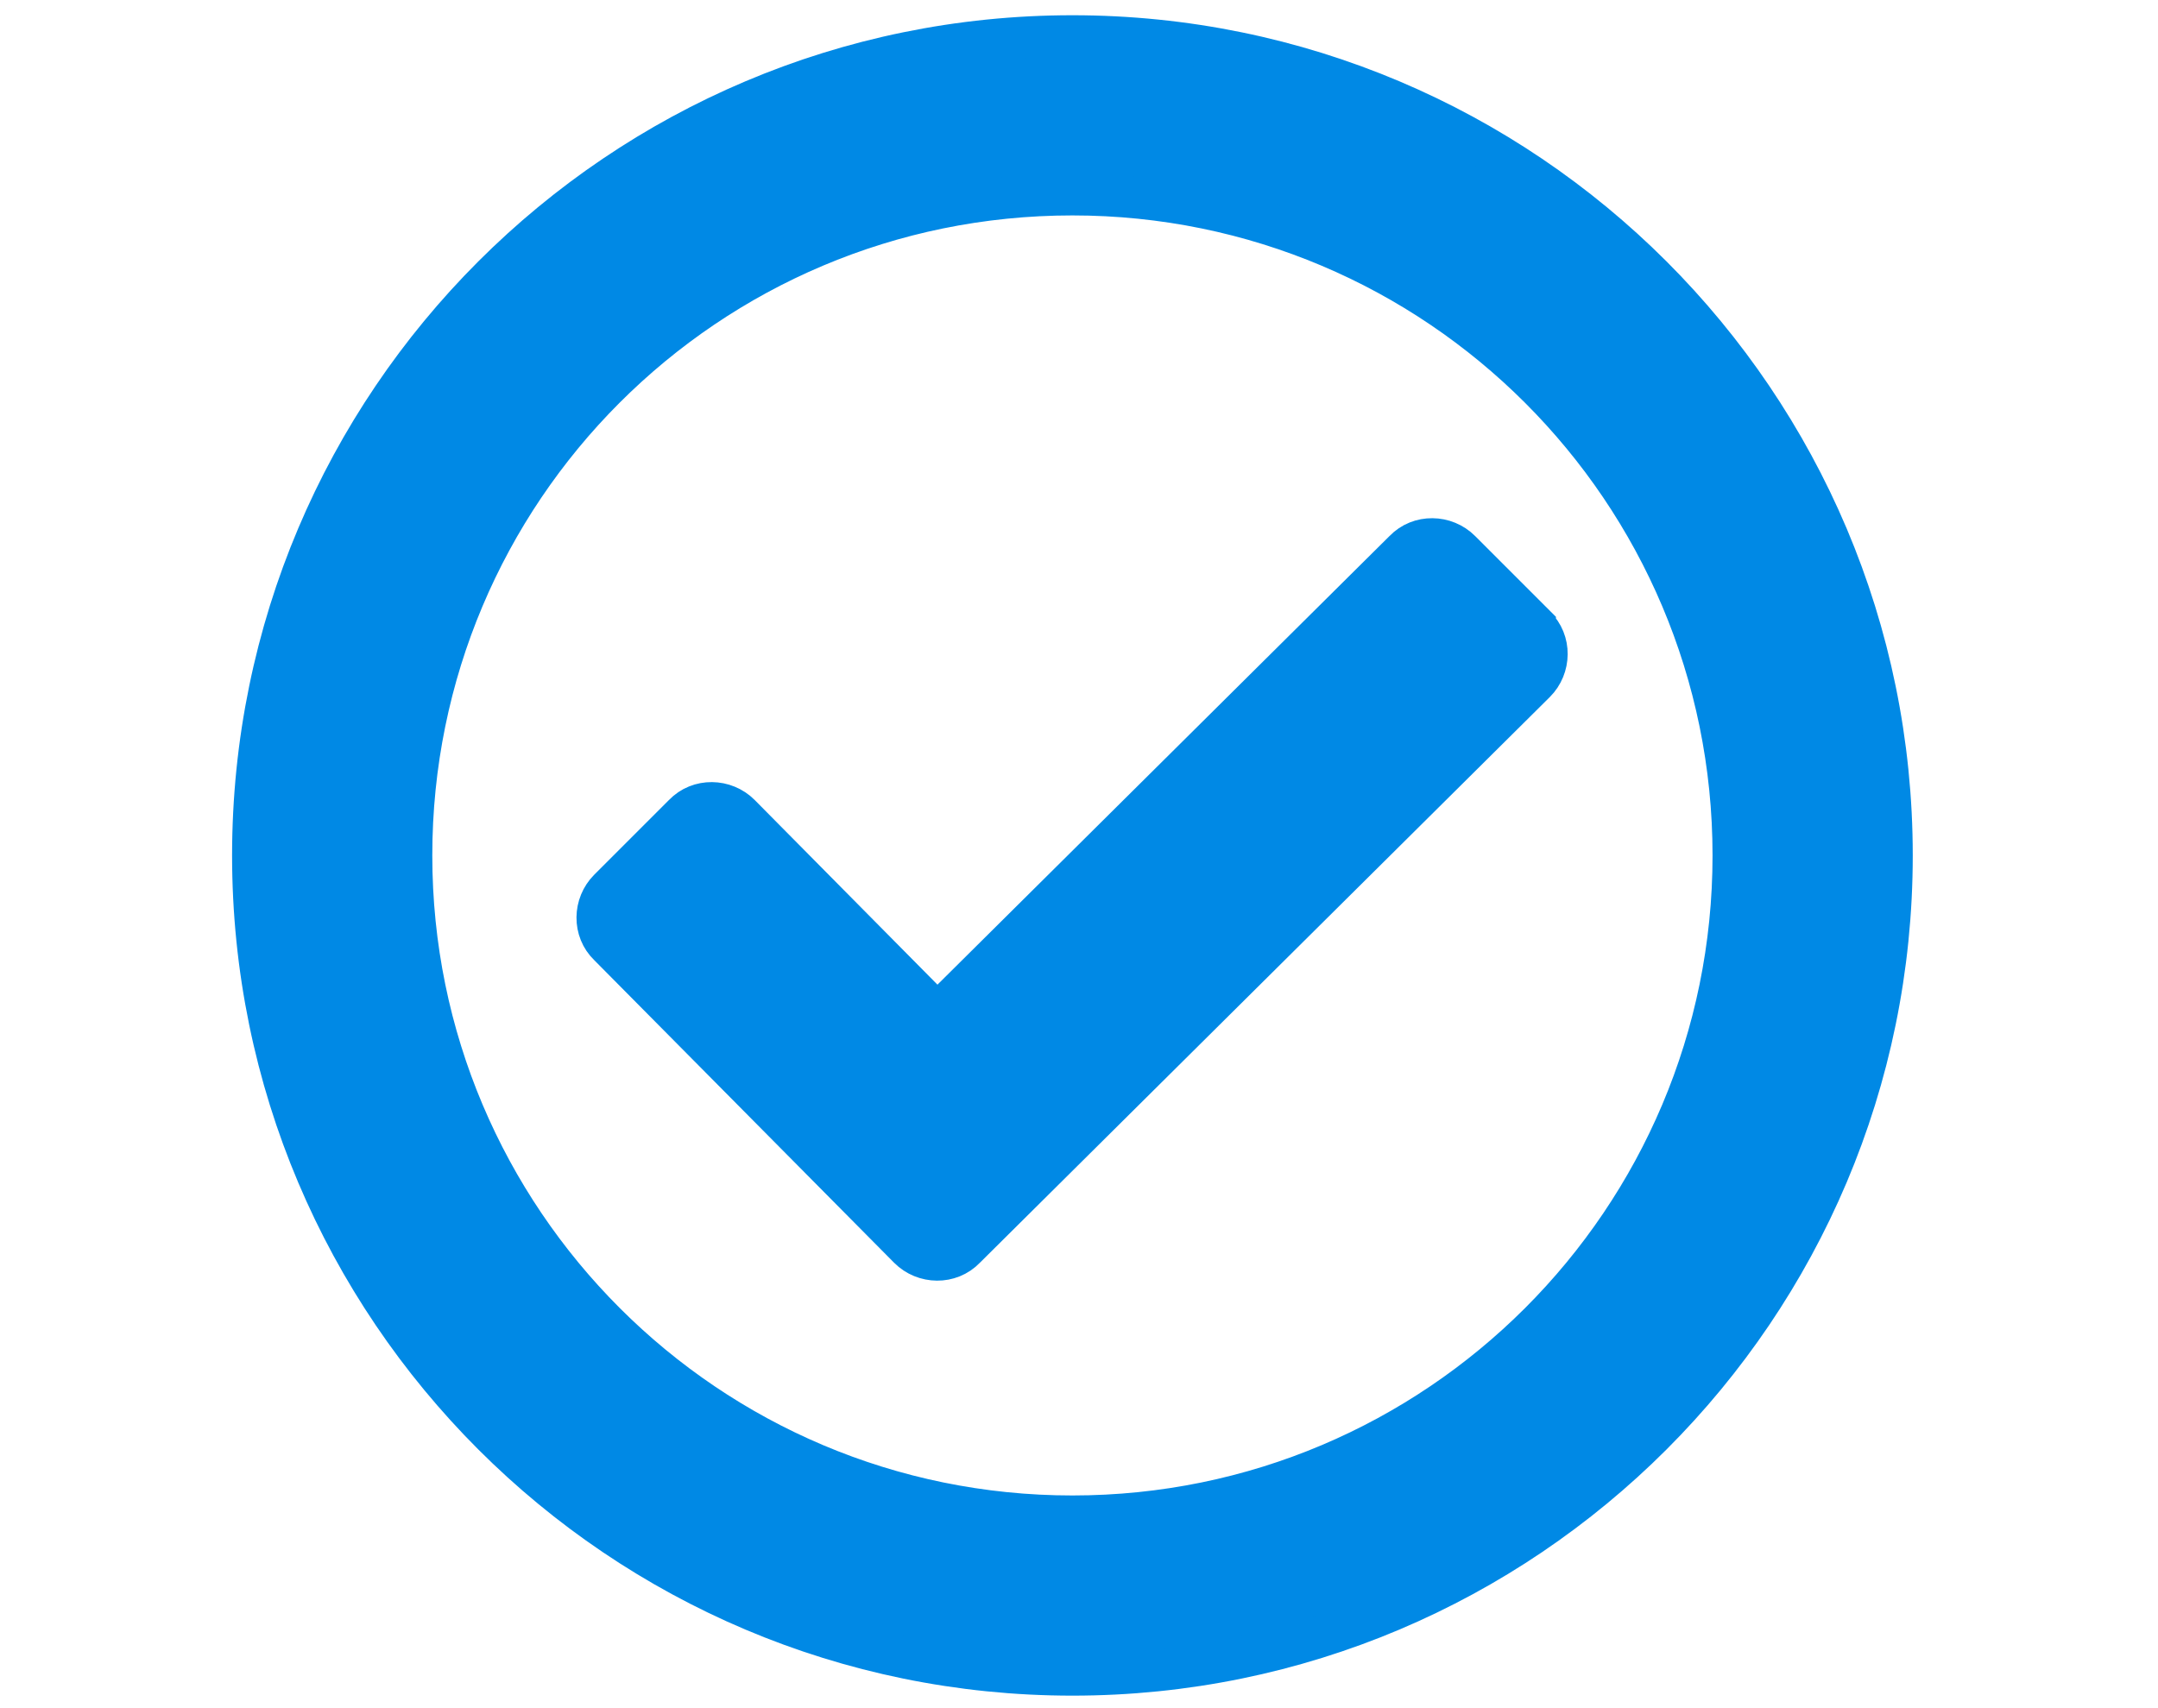 <?xml version="1.0" encoding="UTF-8"?>
<svg id="Ebene_1" xmlns="http://www.w3.org/2000/svg" version="1.1" viewBox="0 0 311.5 246.6">
  <!-- Generator: Adobe Illustrator 29.6.1, SVG Export Plug-In . SVG Version: 2.1.1 Build 9)  -->
  <defs>
    <style>
      .st0 {
        fill: #0089e5;
        stroke: #0089e5;
        stroke-miterlimit: 10;
        stroke-width: 6px;
      }
    </style>
  </defs>
  <path class="st0" d="M154.8,5.2c-65.3,0-118.3,53-118.3,118.3s53,118.3,118.3,118.3,118.3-53,118.3-118.3S220.1,5.2,154.8,5.2ZM154.8,28.1c52.7,0,95.4,42.7,95.4,95.4s-42.7,95.4-95.4,95.4-95.4-42.7-95.4-95.4S102,28.1,154.8,28.1M221.6,90.3l-10.8-10.8c-2.2-2.2-5.9-2.3-8.1,0l-67.4,66.9-28.5-28.8c-2.2-2.2-5.9-2.3-8.1,0l-10.8,10.8c-2.2,2.2-2.3,5.9,0,8.1l43.3,43.7c2.2,2.2,5.9,2.3,8.1,0l82.3-81.7c2.2-2.2,2.3-5.9,0-8.1h0Z"/>
</svg>